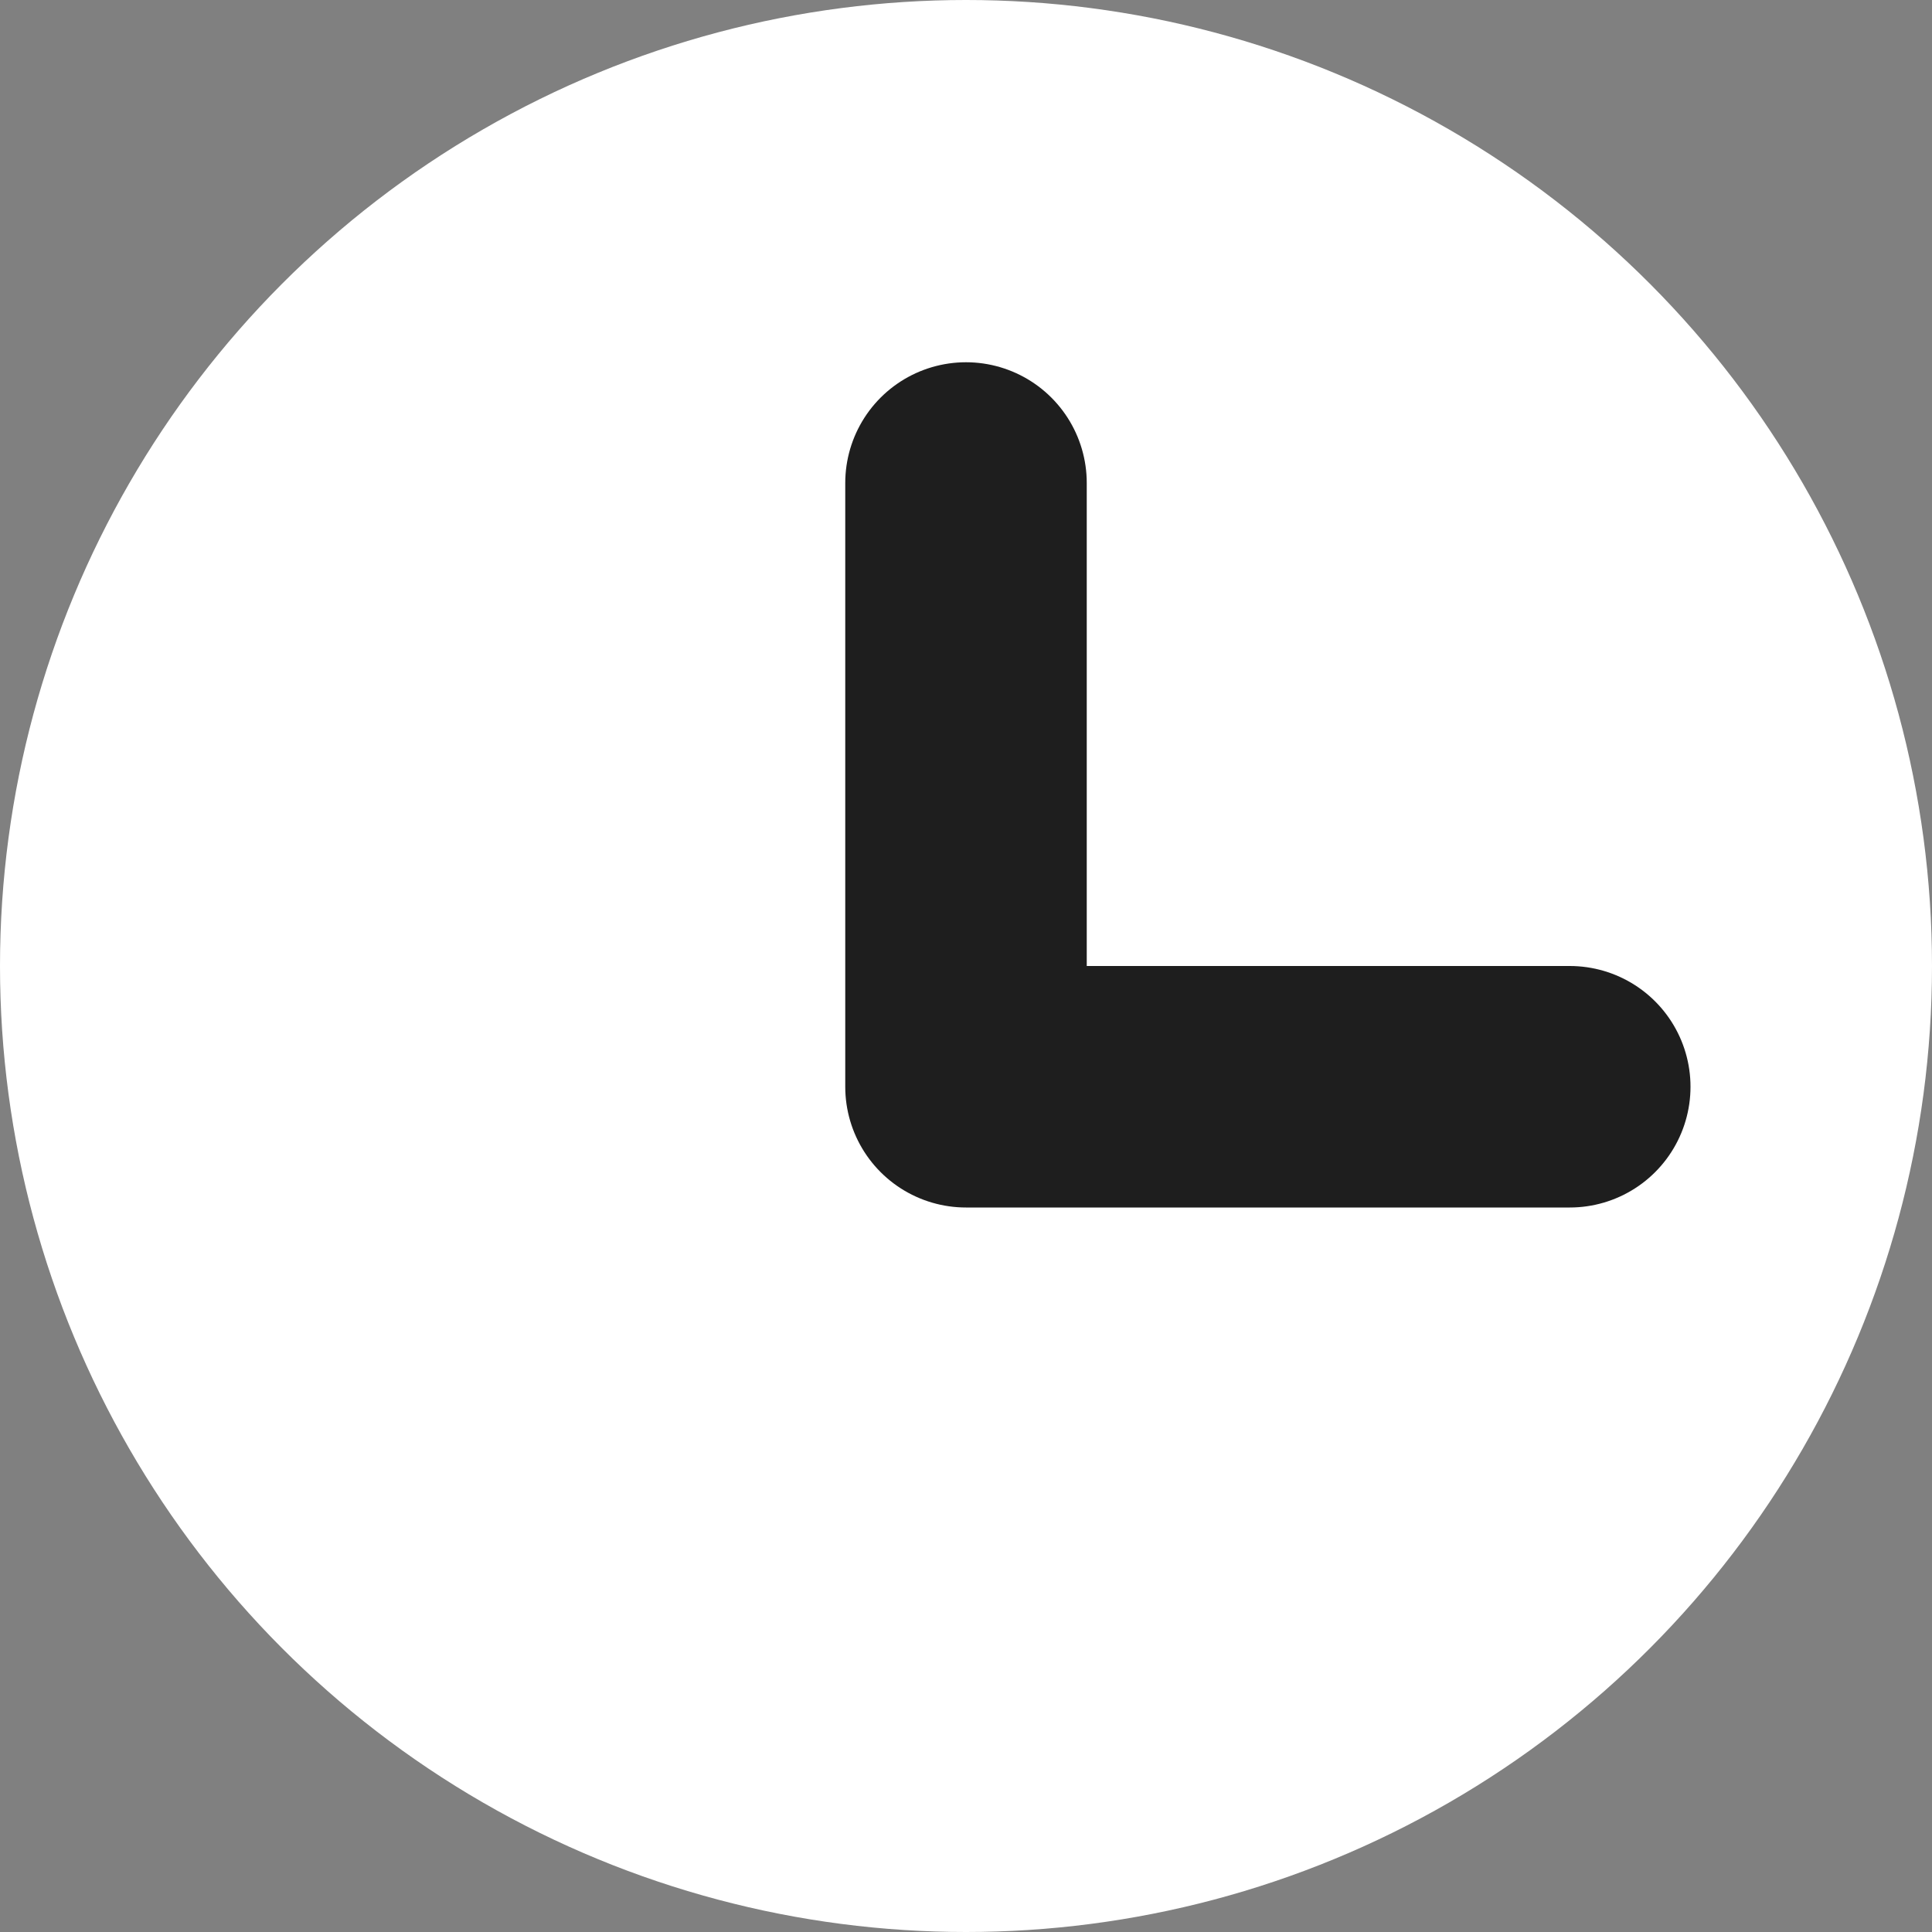 <svg width="16" height="16" viewBox="0 0 16 16" fill="none" xmlns="http://www.w3.org/2000/svg">
<rect x="0" y="0" width="16" height="16" fill="#808080" stroke="none"/>
<circle cx="8" cy="8" r="8" fill="white"/>
<path d="M8 4V9H13" stroke="#1E1E1E" stroke-width="2" stroke-linecap="round" stroke-linejoin="round"/>
</svg>
